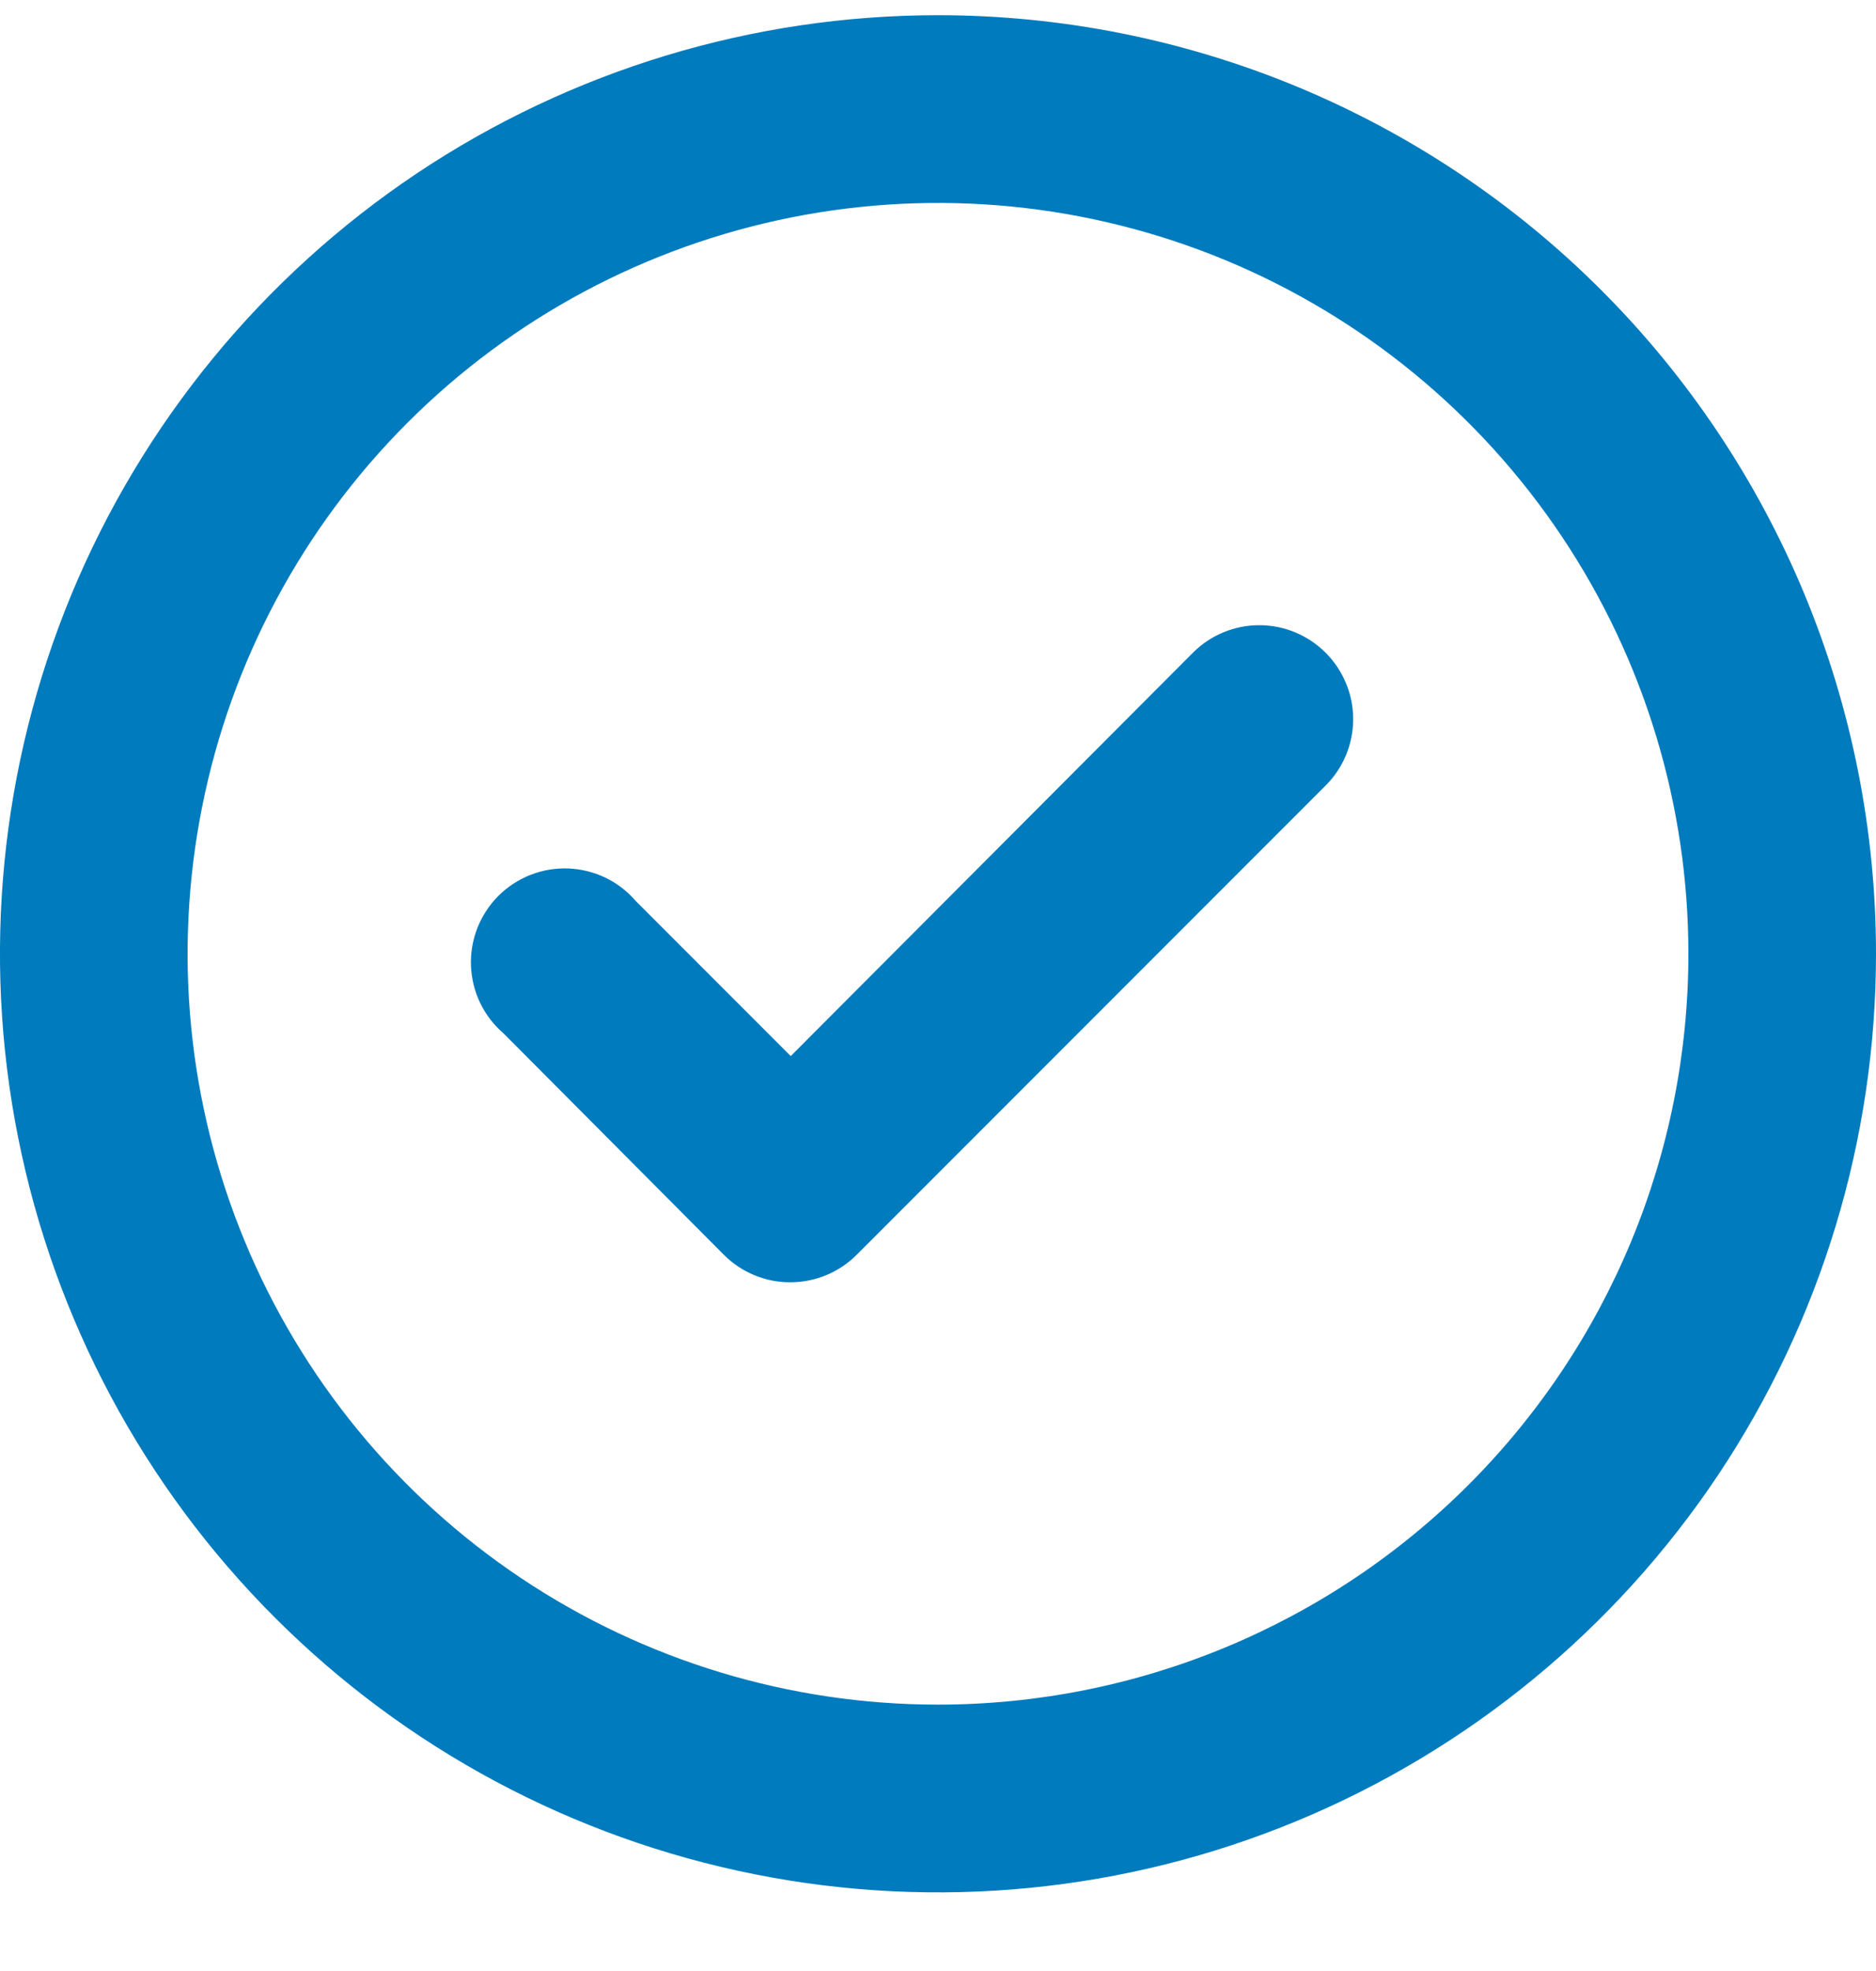 <svg width="20" height="21" viewBox="0 0 20 21" fill="none" xmlns="http://www.w3.org/2000/svg">
<path d="M12.72 6.952L8.43 11.252L6.78 9.602C6.69 9.497 6.58 9.412 6.456 9.352C6.332 9.292 6.197 9.259 6.059 9.253C5.921 9.248 5.784 9.271 5.656 9.321C5.527 9.372 5.411 9.448 5.313 9.545C5.216 9.643 5.14 9.759 5.089 9.888C5.039 10.016 5.016 10.153 5.021 10.291C5.027 10.429 5.06 10.564 5.12 10.688C5.18 10.812 5.265 10.922 5.37 11.012L7.72 13.372C7.813 13.465 7.924 13.538 8.046 13.588C8.168 13.638 8.298 13.663 8.43 13.662C8.692 13.661 8.944 13.557 9.13 13.372L14.13 8.372C14.224 8.279 14.298 8.169 14.349 8.047C14.4 7.925 14.426 7.794 14.426 7.662C14.426 7.53 14.4 7.399 14.349 7.278C14.298 7.156 14.224 7.045 14.13 6.952C13.943 6.766 13.689 6.661 13.425 6.661C13.161 6.661 12.907 6.766 12.72 6.952ZM10 0.162C8.022 0.162 6.089 0.749 4.444 1.847C2.8 2.946 1.518 4.508 0.761 6.335C0.004 8.163 -0.194 10.173 0.192 12.113C0.578 14.053 1.53 15.835 2.929 17.233C4.327 18.632 6.109 19.584 8.049 19.97C9.989 20.356 12 20.158 13.827 19.401C15.654 18.644 17.216 17.362 18.315 15.718C19.413 14.073 20 12.14 20 10.162C20 8.849 19.741 7.549 19.239 6.335C18.736 5.122 18 4.02 17.071 3.091C16.142 2.162 15.04 1.426 13.827 0.923C12.614 0.421 11.313 0.162 10 0.162ZM10 18.162C8.418 18.162 6.871 17.693 5.555 16.814C4.24 15.935 3.214 14.685 2.609 13.224C2.003 11.762 1.845 10.153 2.154 8.601C2.462 7.05 3.224 5.624 4.343 4.505C5.462 3.386 6.887 2.625 8.439 2.316C9.991 2.007 11.6 2.166 13.062 2.771C14.523 3.377 15.773 4.402 16.652 5.718C17.531 7.033 18 8.58 18 10.162C18 12.284 17.157 14.319 15.657 15.819C14.157 17.319 12.122 18.162 10 18.162Z" fill="#007BBD"/>
</svg>

